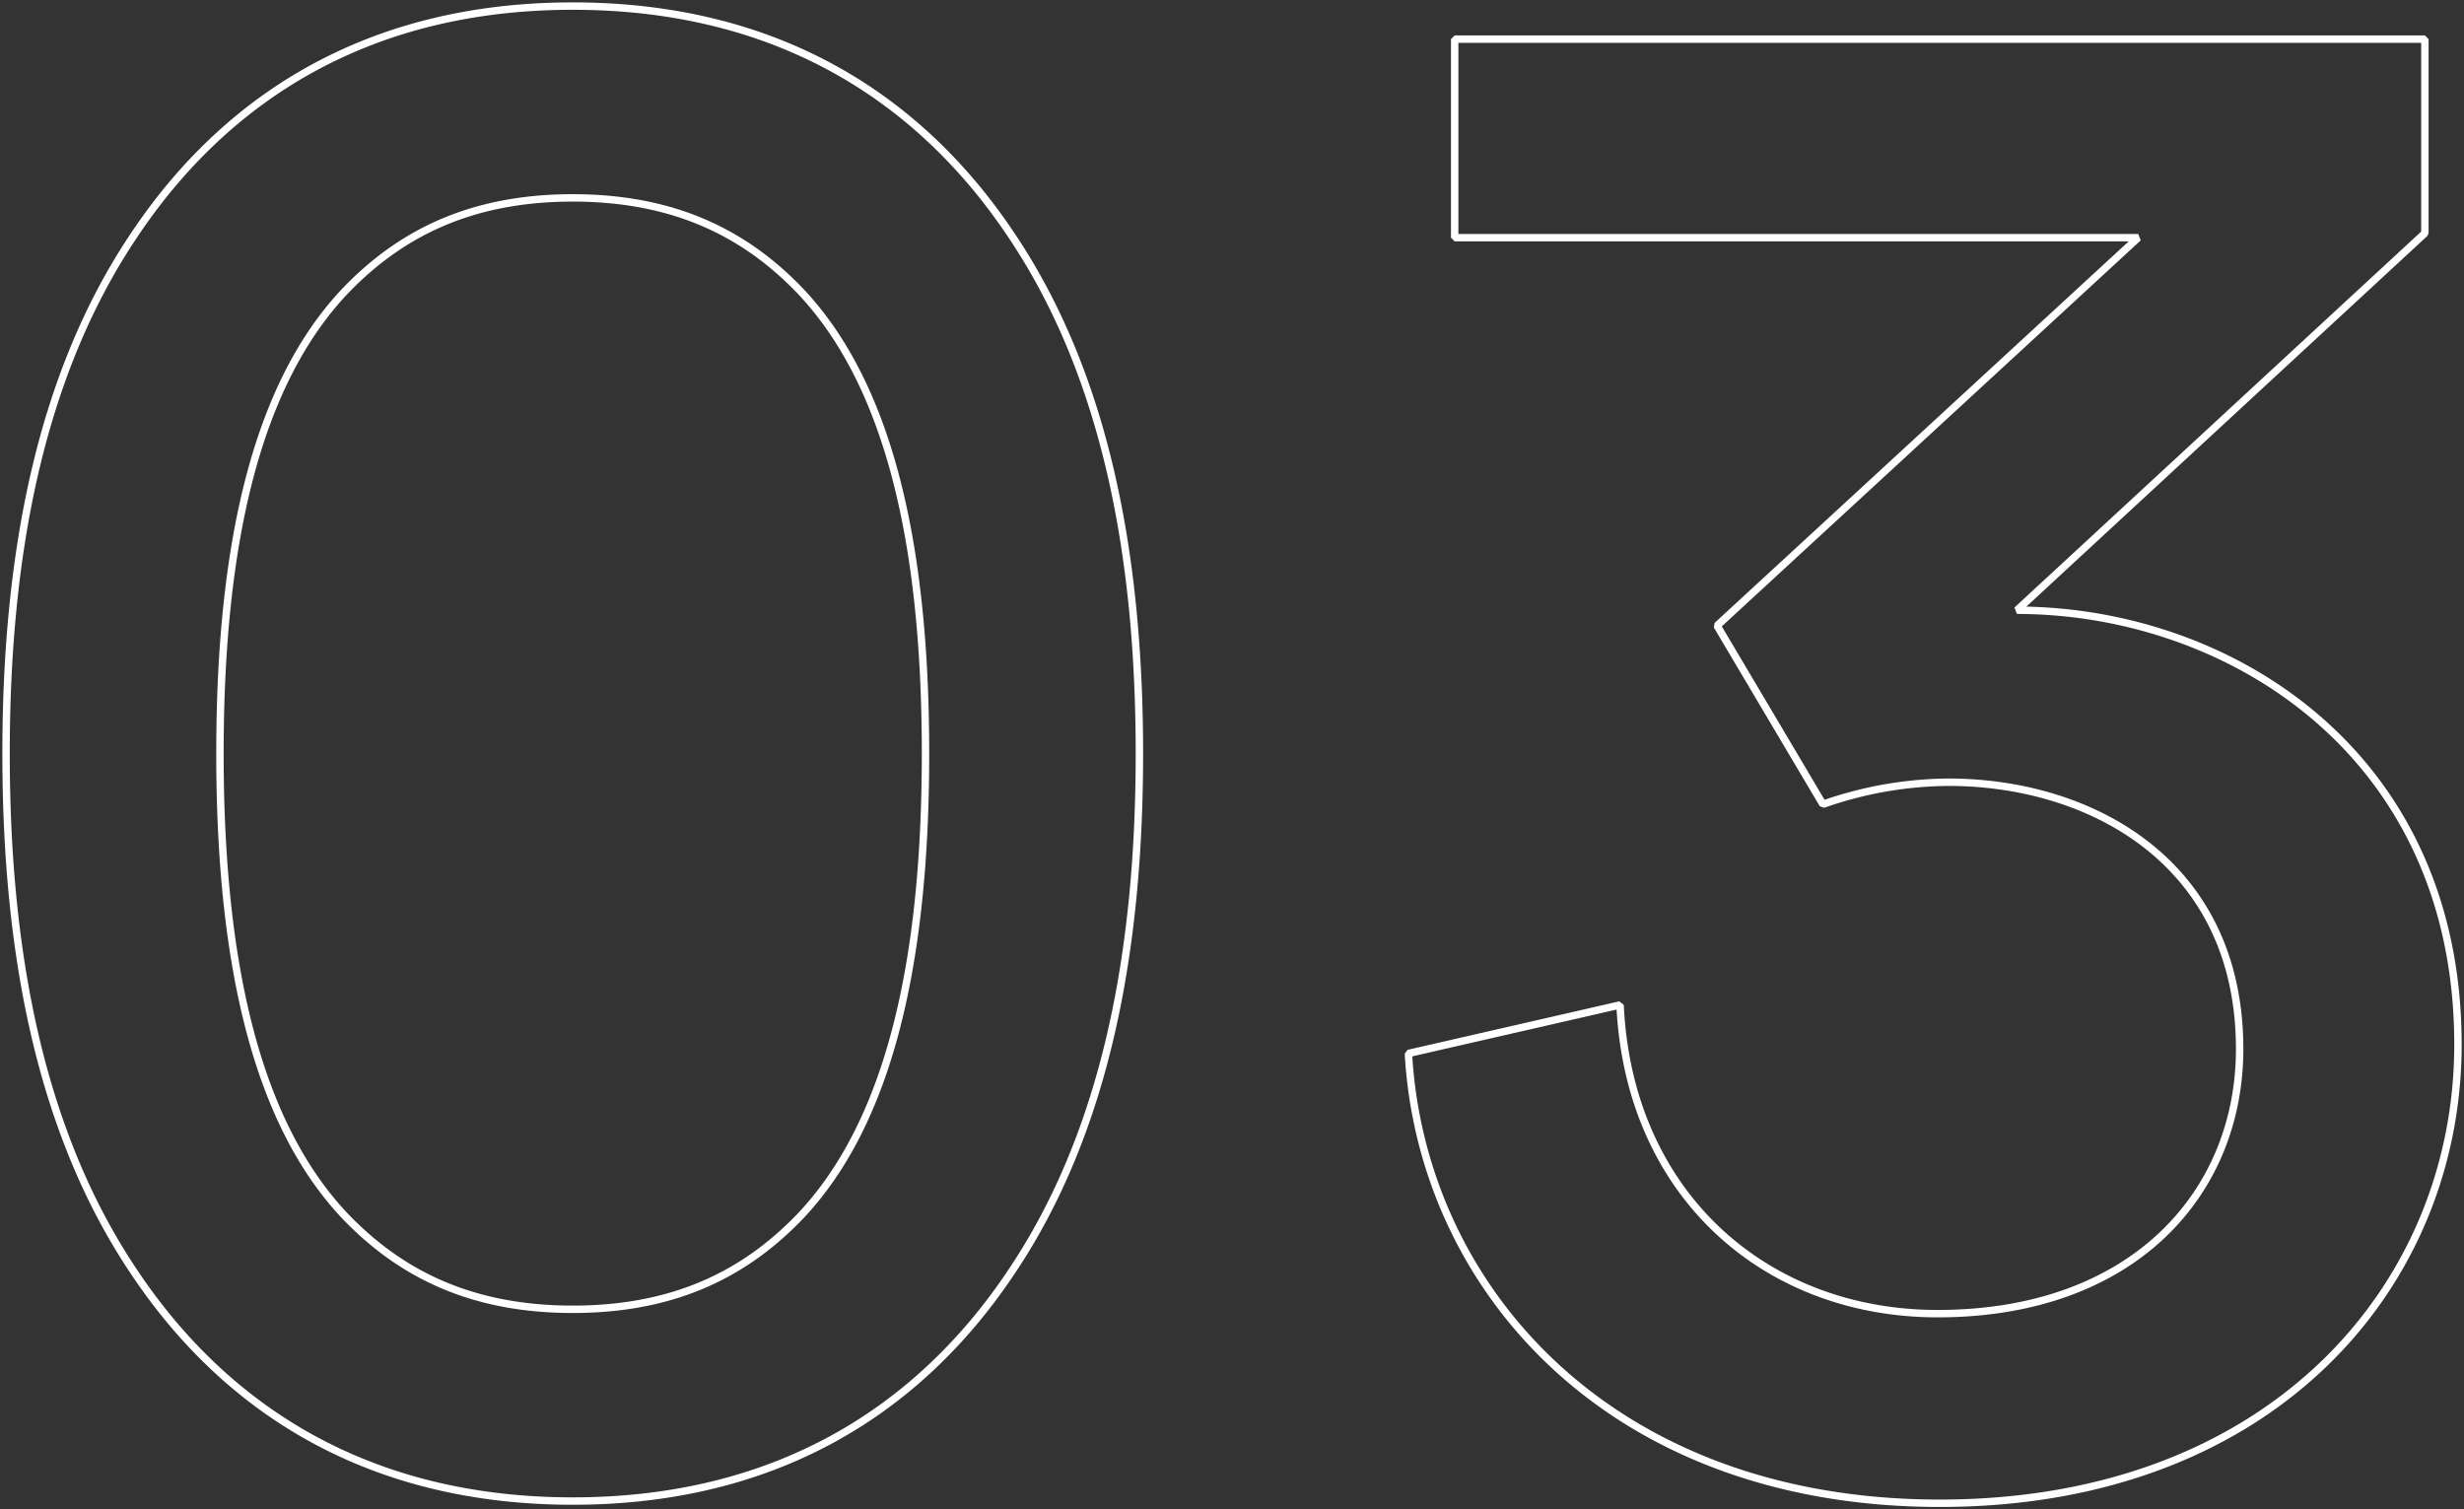 <svg height="101.873" viewBox="0 0 166.315 101.873" width="166.315" xmlns="http://www.w3.org/2000/svg" xmlns:xlink="http://www.w3.org/1999/xlink"><rect x="0" y="0" width="166.315" height="101.873" fill="#333333" stroke="none"/><clipPath id="a"><path d="m0 69.949h166.315v-101.873h-166.315z" transform="translate(0 31.924)"/></clipPath><g clip-path="url(#a)"><path d="m9.913 34.642c0-14.733 2.677-25.152 8.482-31.254 3.721-3.868 8.485-6.252 15.33-6.252s11.609 2.384 15.33 6.252c5.8 6.1 8.482 16.52 8.482 31.254s-2.677 25.152-8.482 31.258c-3.721 3.868-8.485 6.251-15.33 6.251s-11.609-2.388-15.33-6.251c-5.805-6.106-8.482-16.525-8.482-31.258zm-14.437 0c0 13.246 2.234 25.449 8.632 34.975 6.251 9.376 15.924 15.477 29.617 15.477s23.365-6.1 29.617-15.477c6.4-9.525 8.632-21.728 8.632-34.975s-2.234-25.45-8.632-34.975c-6.252-9.376-15.924-15.477-29.617-15.477s-23.366 6.101-29.617 15.477c-6.398 9.525-8.632 21.733-8.632 34.975zm122.635 3.424a26 26 0 0 1 8.482-1.49c9.526 0 19.645 5.358 19.645 18.008 0 9.675-7.142 17.861-20.388 17.861-11.609 0-20.835-8.035-21.432-20.835l-14.287 3.273c.894 15.774 13.543 30.36 35.868 30.36 22.472 0 34.975-14.733 34.975-30.957 0-19.795-15.627-29.317-29.767-29.317l27.534-25.449v-13.1h-65.486v13.4h46.137l-28.426 26.19z" fill="none" stroke="#fff" stroke-miterlimit="1" stroke-width=".5" transform="translate(4.933 16.221)"/></g></svg>